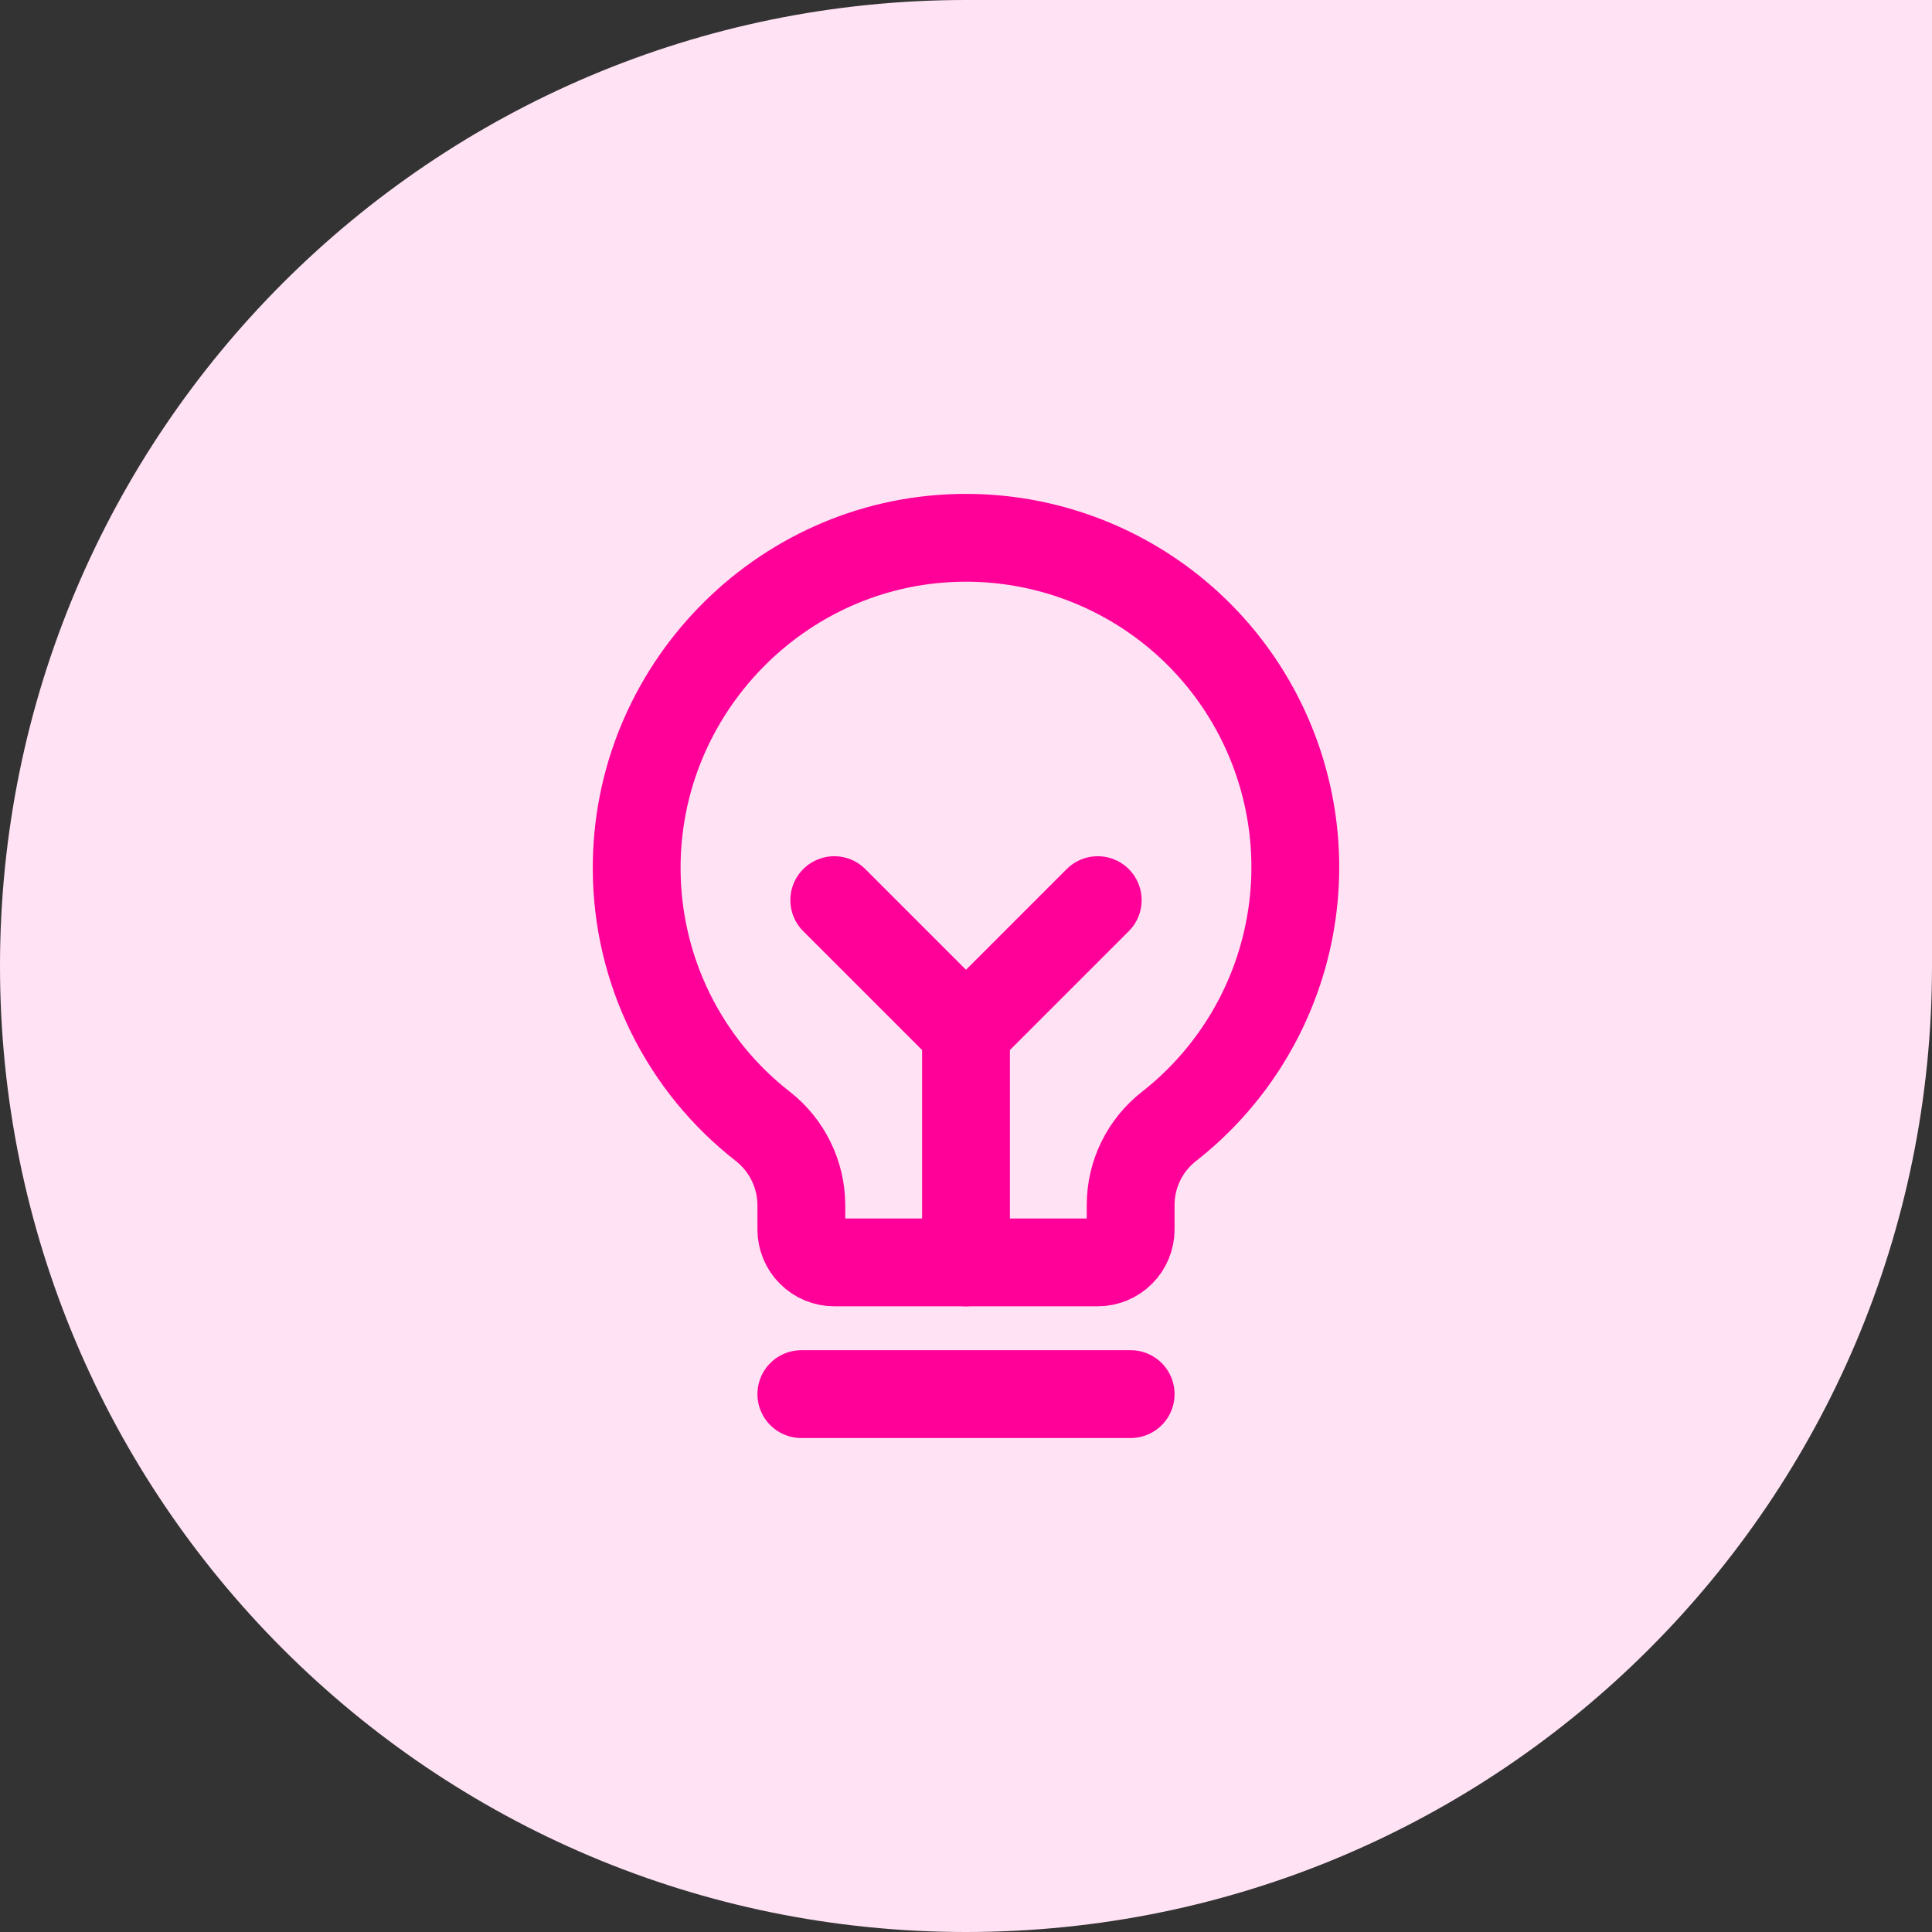 <svg width="44" height="44" viewBox="0 0 44 44" fill="none" xmlns="http://www.w3.org/2000/svg">
<rect x="0" y="0" width="44" height="44" fill="#333333" stroke="none"/>
<path d="M0 22C0 9.85 9.85 0 22 0H44V22C44 34.15 34.15 44 22 44V44C9.85 44 0 34.15 0 22V22Z" fill="#FFE3F4"/>
<path d="M18.25 31.75H25.75" stroke="#FF0099" stroke-width="2" stroke-linecap="round" stroke-linejoin="round"/>
<path d="M22 28.75V23.5" stroke="#FF0099" stroke-width="2" stroke-linecap="round" stroke-linejoin="round"/>
<path d="M19 20.5L22 23.5L25 20.5" stroke="#FF0099" stroke-width="2" stroke-linecap="round" stroke-linejoin="round"/>
<path d="M17.378 25.656C16.485 24.962 15.762 24.074 15.263 23.058C14.765 22.043 14.504 20.928 14.5 19.797C14.481 15.728 17.753 12.344 21.822 12.25C23.396 12.213 24.943 12.672 26.242 13.563C27.541 14.454 28.526 15.731 29.058 17.214C29.591 18.696 29.643 20.309 29.207 21.822C28.771 23.336 27.87 24.674 26.631 25.647C26.358 25.858 26.136 26.13 25.983 26.44C25.83 26.75 25.751 27.092 25.75 27.438V28C25.75 28.199 25.671 28.39 25.53 28.53C25.39 28.671 25.199 28.75 25 28.75H19C18.801 28.75 18.61 28.671 18.47 28.53C18.329 28.39 18.25 28.199 18.25 28V27.438C18.248 27.094 18.168 26.756 18.017 26.448C17.866 26.139 17.648 25.869 17.378 25.656V25.656Z" stroke="#FF0099" stroke-width="2" stroke-linecap="round" stroke-linejoin="round"/>
</svg>
